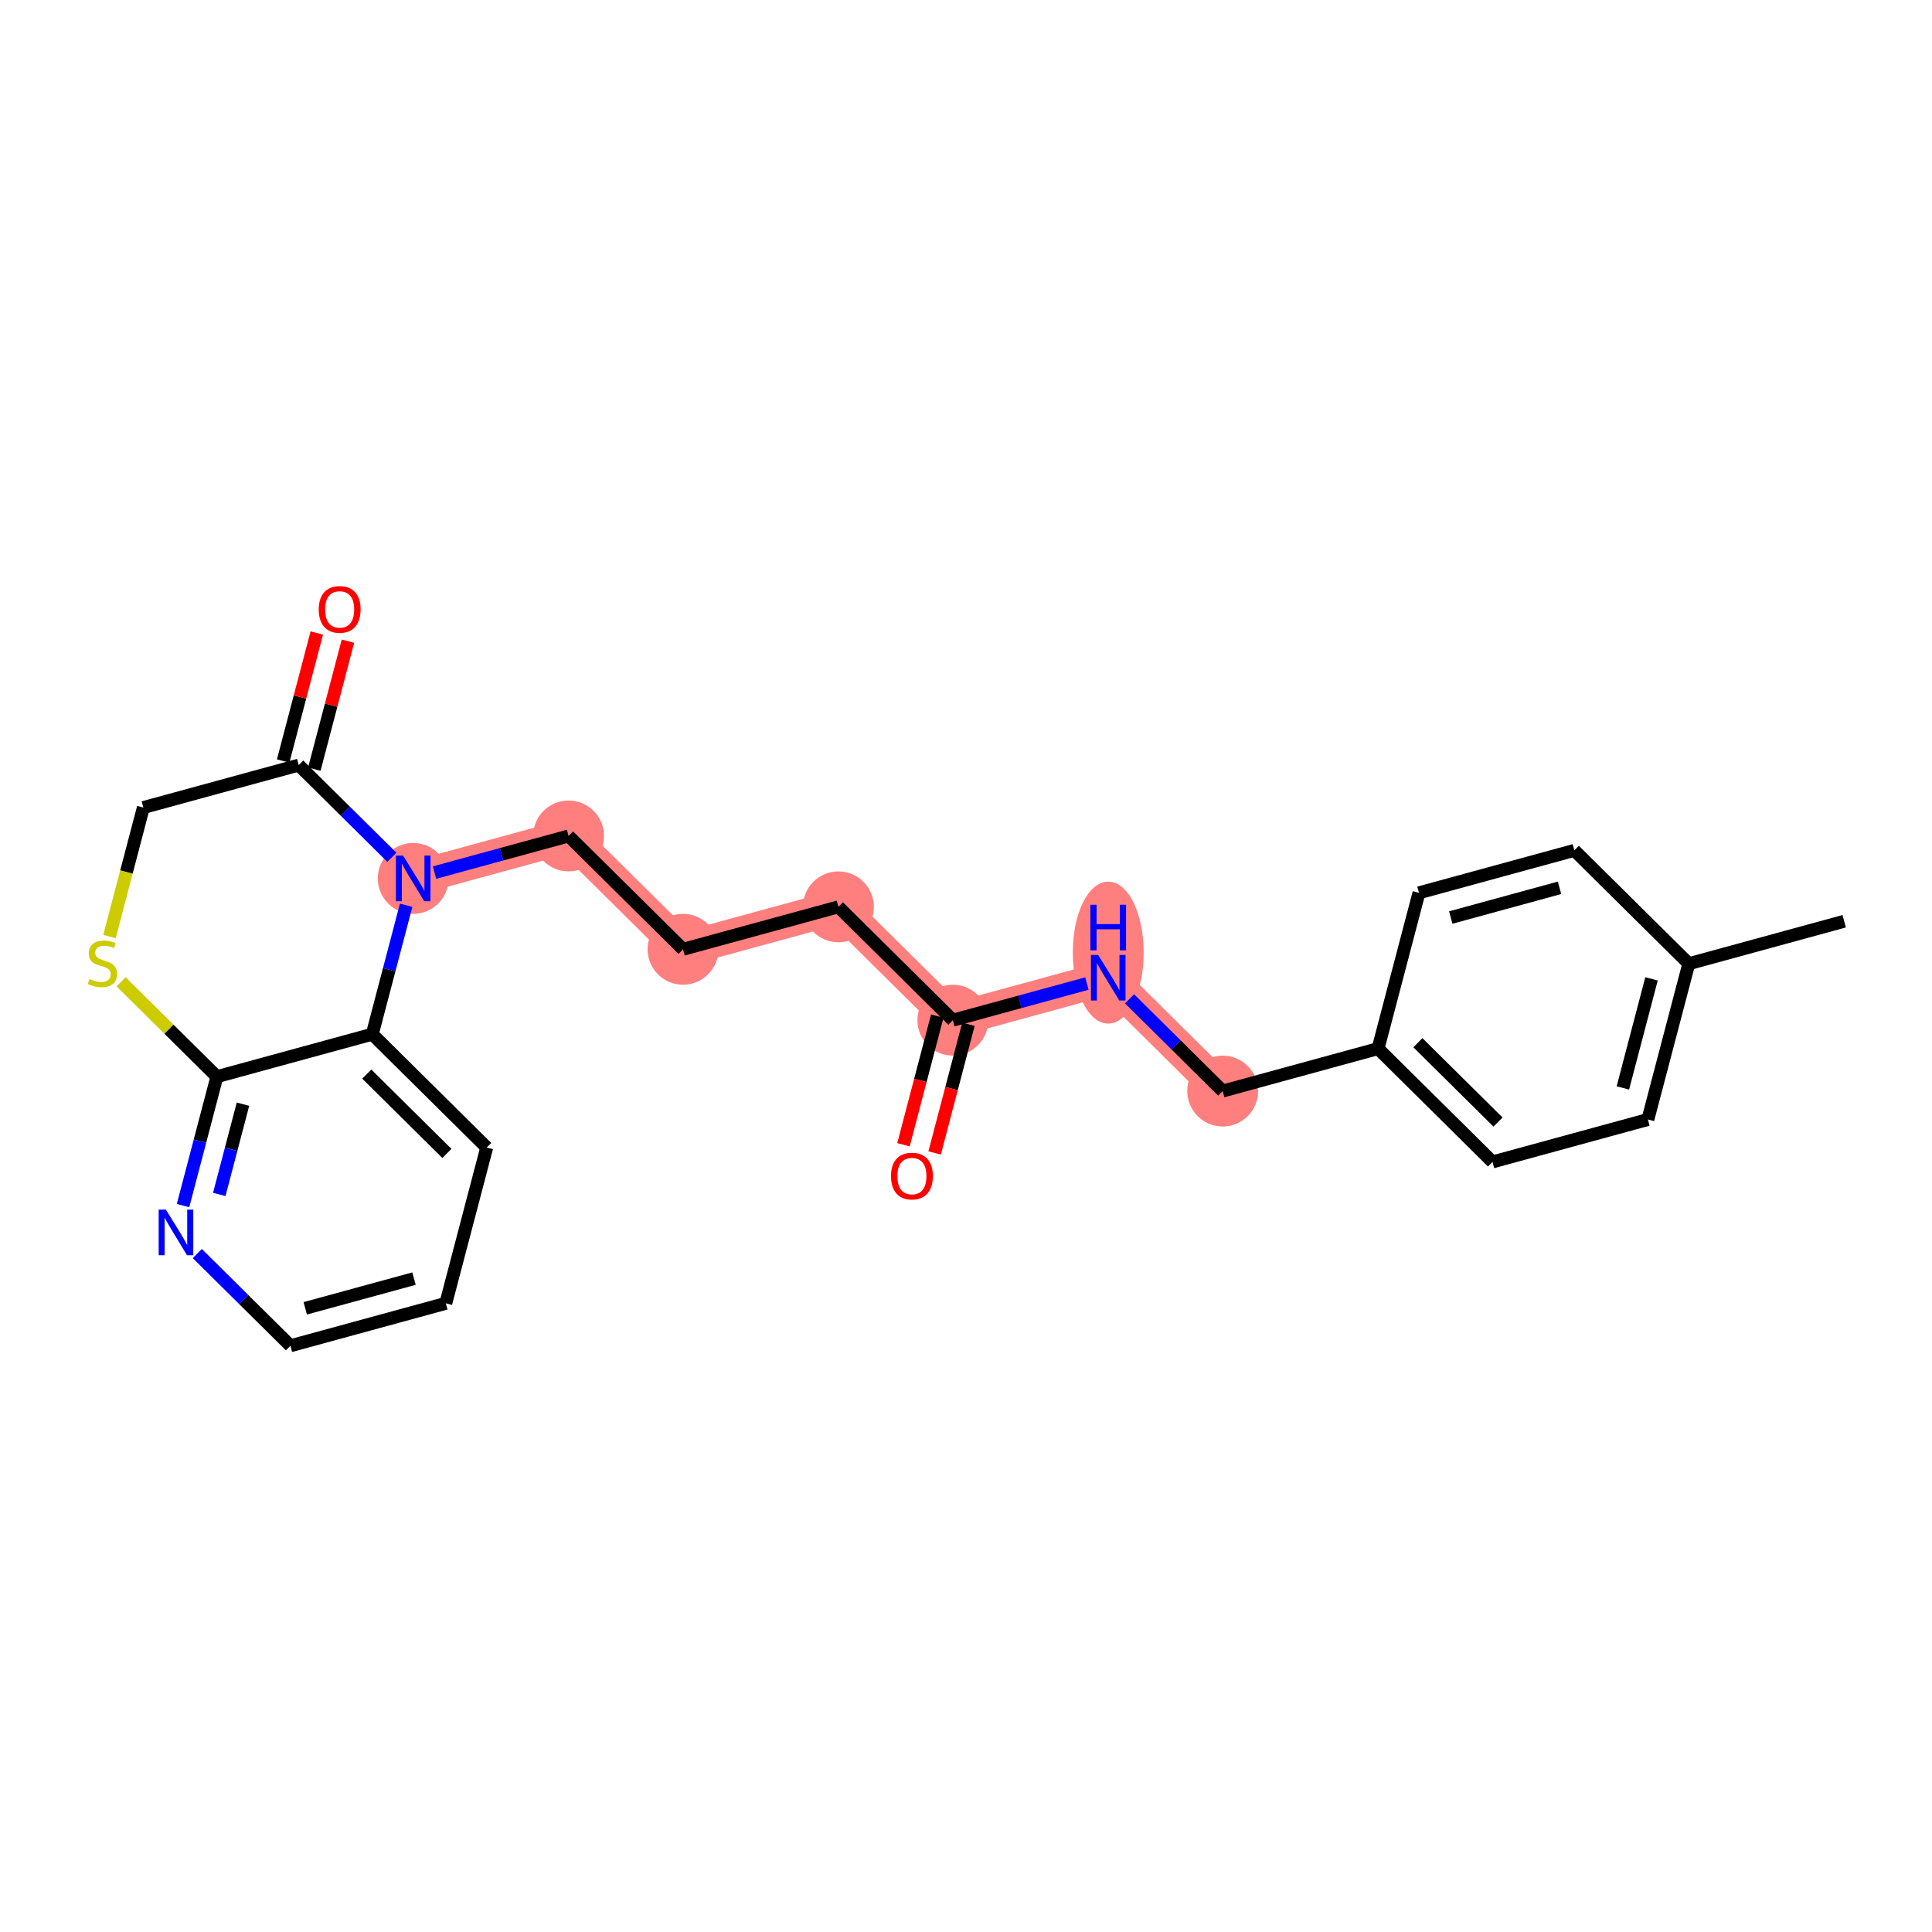 <?xml version='1.0' encoding='iso-8859-1'?>
<svg version='1.1' baseProfile='full'
              xmlns='http://www.w3.org/2000/svg'
                      xmlns:rdkit='http://www.rdkit.org/xml'
                      xmlns:xlink='http://www.w3.org/1999/xlink'
                  xml:space='preserve'
width='300px' height='300px' viewBox='0 0 300 300'>
<!-- END OF HEADER -->
<rect style='opacity:1.0;fill:#FFFFFF;stroke:none' width='300' height='300' x='0' y='0'> </rect>
<rect style='opacity:1.0;fill:#FFFFFF;stroke:none' width='300' height='300' x='0' y='0'> </rect>
<path d='M 189.857,169.419 L 172.085,151.82' style='fill:none;fill-rule:evenodd;stroke:#FF7F7F;stroke-width:5.3px;stroke-linecap:butt;stroke-linejoin:miter;stroke-opacity:1' />
<path d='M 172.085,151.82 L 147.958,158.412' style='fill:none;fill-rule:evenodd;stroke:#FF7F7F;stroke-width:5.3px;stroke-linecap:butt;stroke-linejoin:miter;stroke-opacity:1' />
<path d='M 147.958,158.412 L 130.186,140.814' style='fill:none;fill-rule:evenodd;stroke:#FF7F7F;stroke-width:5.3px;stroke-linecap:butt;stroke-linejoin:miter;stroke-opacity:1' />
<path d='M 130.186,140.814 L 106.059,147.406' style='fill:none;fill-rule:evenodd;stroke:#FF7F7F;stroke-width:5.3px;stroke-linecap:butt;stroke-linejoin:miter;stroke-opacity:1' />
<path d='M 106.059,147.406 L 88.287,129.808' style='fill:none;fill-rule:evenodd;stroke:#FF7F7F;stroke-width:5.3px;stroke-linecap:butt;stroke-linejoin:miter;stroke-opacity:1' />
<path d='M 88.287,129.808 L 64.161,136.4' style='fill:none;fill-rule:evenodd;stroke:#FF7F7F;stroke-width:5.3px;stroke-linecap:butt;stroke-linejoin:miter;stroke-opacity:1' />
<ellipse cx='189.857' cy='169.419' rx='5.002' ry='5.002'  style='fill:#FF7F7F;fill-rule:evenodd;stroke:#FF7F7F;stroke-width:1.0px;stroke-linecap:butt;stroke-linejoin:miter;stroke-opacity:1' />
<ellipse cx='172.085' cy='147.925' rx='5.002' ry='10.518'  style='fill:#FF7F7F;fill-rule:evenodd;stroke:#FF7F7F;stroke-width:1.0px;stroke-linecap:butt;stroke-linejoin:miter;stroke-opacity:1' />
<ellipse cx='147.958' cy='158.412' rx='5.002' ry='5.002'  style='fill:#FF7F7F;fill-rule:evenodd;stroke:#FF7F7F;stroke-width:1.0px;stroke-linecap:butt;stroke-linejoin:miter;stroke-opacity:1' />
<ellipse cx='130.186' cy='140.814' rx='5.002' ry='5.002'  style='fill:#FF7F7F;fill-rule:evenodd;stroke:#FF7F7F;stroke-width:1.0px;stroke-linecap:butt;stroke-linejoin:miter;stroke-opacity:1' />
<ellipse cx='106.059' cy='147.406' rx='5.002' ry='5.002'  style='fill:#FF7F7F;fill-rule:evenodd;stroke:#FF7F7F;stroke-width:1.0px;stroke-linecap:butt;stroke-linejoin:miter;stroke-opacity:1' />
<ellipse cx='88.287' cy='129.808' rx='5.002' ry='5.002'  style='fill:#FF7F7F;fill-rule:evenodd;stroke:#FF7F7F;stroke-width:1.0px;stroke-linecap:butt;stroke-linejoin:miter;stroke-opacity:1' />
<ellipse cx='64.161' cy='136.4' rx='5.002' ry='5.009'  style='fill:#FF7F7F;fill-rule:evenodd;stroke:#FF7F7F;stroke-width:1.0px;stroke-linecap:butt;stroke-linejoin:miter;stroke-opacity:1' />
<path class='bond-0 atom-0 atom-1' d='M 286.364,143.051 L 262.237,149.643' style='fill:none;fill-rule:evenodd;stroke:#000000;stroke-width:2.0px;stroke-linecap:butt;stroke-linejoin:miter;stroke-opacity:1' />
<path class='bond-1 atom-1 atom-2' d='M 262.237,149.643 L 255.882,173.833' style='fill:none;fill-rule:evenodd;stroke:#000000;stroke-width:2.0px;stroke-linecap:butt;stroke-linejoin:miter;stroke-opacity:1' />
<path class='bond-1 atom-1 atom-2' d='M 256.446,152 L 251.998,168.933' style='fill:none;fill-rule:evenodd;stroke:#000000;stroke-width:2.0px;stroke-linecap:butt;stroke-linejoin:miter;stroke-opacity:1' />
<path class='bond-24 atom-24 atom-1' d='M 244.465,132.044 L 262.237,149.643' style='fill:none;fill-rule:evenodd;stroke:#000000;stroke-width:2.0px;stroke-linecap:butt;stroke-linejoin:miter;stroke-opacity:1' />
<path class='bond-2 atom-2 atom-3' d='M 255.882,173.833 L 231.756,180.425' style='fill:none;fill-rule:evenodd;stroke:#000000;stroke-width:2.0px;stroke-linecap:butt;stroke-linejoin:miter;stroke-opacity:1' />
<path class='bond-3 atom-3 atom-4' d='M 231.756,180.425 L 213.984,162.827' style='fill:none;fill-rule:evenodd;stroke:#000000;stroke-width:2.0px;stroke-linecap:butt;stroke-linejoin:miter;stroke-opacity:1' />
<path class='bond-3 atom-3 atom-4' d='M 232.61,174.231 L 220.169,161.912' style='fill:none;fill-rule:evenodd;stroke:#000000;stroke-width:2.0px;stroke-linecap:butt;stroke-linejoin:miter;stroke-opacity:1' />
<path class='bond-4 atom-4 atom-5' d='M 213.984,162.827 L 189.857,169.419' style='fill:none;fill-rule:evenodd;stroke:#000000;stroke-width:2.0px;stroke-linecap:butt;stroke-linejoin:miter;stroke-opacity:1' />
<path class='bond-22 atom-4 atom-23' d='M 213.984,162.827 L 220.338,138.636' style='fill:none;fill-rule:evenodd;stroke:#000000;stroke-width:2.0px;stroke-linecap:butt;stroke-linejoin:miter;stroke-opacity:1' />
<path class='bond-5 atom-5 atom-6' d='M 189.857,169.419 L 182.627,162.259' style='fill:none;fill-rule:evenodd;stroke:#000000;stroke-width:2.0px;stroke-linecap:butt;stroke-linejoin:miter;stroke-opacity:1' />
<path class='bond-5 atom-5 atom-6' d='M 182.627,162.259 L 175.396,155.099' style='fill:none;fill-rule:evenodd;stroke:#0000FF;stroke-width:2.0px;stroke-linecap:butt;stroke-linejoin:miter;stroke-opacity:1' />
<path class='bond-6 atom-6 atom-7' d='M 168.773,152.725 L 158.366,155.569' style='fill:none;fill-rule:evenodd;stroke:#0000FF;stroke-width:2.0px;stroke-linecap:butt;stroke-linejoin:miter;stroke-opacity:1' />
<path class='bond-6 atom-6 atom-7' d='M 158.366,155.569 L 147.958,158.412' style='fill:none;fill-rule:evenodd;stroke:#000000;stroke-width:2.0px;stroke-linecap:butt;stroke-linejoin:miter;stroke-opacity:1' />
<path class='bond-7 atom-7 atom-8' d='M 145.539,157.777 L 142.915,167.769' style='fill:none;fill-rule:evenodd;stroke:#000000;stroke-width:2.0px;stroke-linecap:butt;stroke-linejoin:miter;stroke-opacity:1' />
<path class='bond-7 atom-7 atom-8' d='M 142.915,167.769 L 140.29,177.76' style='fill:none;fill-rule:evenodd;stroke:#FF0000;stroke-width:2.0px;stroke-linecap:butt;stroke-linejoin:miter;stroke-opacity:1' />
<path class='bond-7 atom-7 atom-8' d='M 150.377,159.048 L 147.753,169.039' style='fill:none;fill-rule:evenodd;stroke:#000000;stroke-width:2.0px;stroke-linecap:butt;stroke-linejoin:miter;stroke-opacity:1' />
<path class='bond-7 atom-7 atom-8' d='M 147.753,169.039 L 145.128,179.031' style='fill:none;fill-rule:evenodd;stroke:#FF0000;stroke-width:2.0px;stroke-linecap:butt;stroke-linejoin:miter;stroke-opacity:1' />
<path class='bond-8 atom-7 atom-9' d='M 147.958,158.412 L 130.186,140.814' style='fill:none;fill-rule:evenodd;stroke:#000000;stroke-width:2.0px;stroke-linecap:butt;stroke-linejoin:miter;stroke-opacity:1' />
<path class='bond-9 atom-9 atom-10' d='M 130.186,140.814 L 106.059,147.406' style='fill:none;fill-rule:evenodd;stroke:#000000;stroke-width:2.0px;stroke-linecap:butt;stroke-linejoin:miter;stroke-opacity:1' />
<path class='bond-10 atom-10 atom-11' d='M 106.059,147.406 L 88.287,129.808' style='fill:none;fill-rule:evenodd;stroke:#000000;stroke-width:2.0px;stroke-linecap:butt;stroke-linejoin:miter;stroke-opacity:1' />
<path class='bond-11 atom-11 atom-12' d='M 88.287,129.808 L 77.88,132.651' style='fill:none;fill-rule:evenodd;stroke:#000000;stroke-width:2.0px;stroke-linecap:butt;stroke-linejoin:miter;stroke-opacity:1' />
<path class='bond-11 atom-11 atom-12' d='M 77.88,132.651 L 67.472,135.495' style='fill:none;fill-rule:evenodd;stroke:#0000FF;stroke-width:2.0px;stroke-linecap:butt;stroke-linejoin:miter;stroke-opacity:1' />
<path class='bond-12 atom-12 atom-13' d='M 60.849,133.121 L 53.619,125.961' style='fill:none;fill-rule:evenodd;stroke:#0000FF;stroke-width:2.0px;stroke-linecap:butt;stroke-linejoin:miter;stroke-opacity:1' />
<path class='bond-12 atom-12 atom-13' d='M 53.619,125.961 L 46.389,118.801' style='fill:none;fill-rule:evenodd;stroke:#000000;stroke-width:2.0px;stroke-linecap:butt;stroke-linejoin:miter;stroke-opacity:1' />
<path class='bond-25 atom-22 atom-12' d='M 57.806,160.59 L 60.436,150.578' style='fill:none;fill-rule:evenodd;stroke:#000000;stroke-width:2.0px;stroke-linecap:butt;stroke-linejoin:miter;stroke-opacity:1' />
<path class='bond-25 atom-22 atom-12' d='M 60.436,150.578 L 63.066,140.566' style='fill:none;fill-rule:evenodd;stroke:#0000FF;stroke-width:2.0px;stroke-linecap:butt;stroke-linejoin:miter;stroke-opacity:1' />
<path class='bond-13 atom-13 atom-14' d='M 48.807,119.437 L 51.418,109.5' style='fill:none;fill-rule:evenodd;stroke:#000000;stroke-width:2.0px;stroke-linecap:butt;stroke-linejoin:miter;stroke-opacity:1' />
<path class='bond-13 atom-13 atom-14' d='M 51.418,109.5 L 54.028,99.563' style='fill:none;fill-rule:evenodd;stroke:#FF0000;stroke-width:2.0px;stroke-linecap:butt;stroke-linejoin:miter;stroke-opacity:1' />
<path class='bond-13 atom-13 atom-14' d='M 43.969,118.166 L 46.58,108.229' style='fill:none;fill-rule:evenodd;stroke:#000000;stroke-width:2.0px;stroke-linecap:butt;stroke-linejoin:miter;stroke-opacity:1' />
<path class='bond-13 atom-13 atom-14' d='M 46.58,108.229 L 49.19,98.293' style='fill:none;fill-rule:evenodd;stroke:#FF0000;stroke-width:2.0px;stroke-linecap:butt;stroke-linejoin:miter;stroke-opacity:1' />
<path class='bond-14 atom-13 atom-15' d='M 46.389,118.801 L 22.262,125.393' style='fill:none;fill-rule:evenodd;stroke:#000000;stroke-width:2.0px;stroke-linecap:butt;stroke-linejoin:miter;stroke-opacity:1' />
<path class='bond-15 atom-15 atom-16' d='M 22.262,125.393 L 19.631,135.41' style='fill:none;fill-rule:evenodd;stroke:#000000;stroke-width:2.0px;stroke-linecap:butt;stroke-linejoin:miter;stroke-opacity:1' />
<path class='bond-15 atom-15 atom-16' d='M 19.631,135.41 L 16.999,145.427' style='fill:none;fill-rule:evenodd;stroke:#CCCC00;stroke-width:2.0px;stroke-linecap:butt;stroke-linejoin:miter;stroke-opacity:1' />
<path class='bond-16 atom-16 atom-17' d='M 18.804,152.452 L 26.242,159.817' style='fill:none;fill-rule:evenodd;stroke:#CCCC00;stroke-width:2.0px;stroke-linecap:butt;stroke-linejoin:miter;stroke-opacity:1' />
<path class='bond-16 atom-16 atom-17' d='M 26.242,159.817 L 33.679,167.182' style='fill:none;fill-rule:evenodd;stroke:#000000;stroke-width:2.0px;stroke-linecap:butt;stroke-linejoin:miter;stroke-opacity:1' />
<path class='bond-17 atom-17 atom-18' d='M 33.679,167.182 L 31.05,177.194' style='fill:none;fill-rule:evenodd;stroke:#000000;stroke-width:2.0px;stroke-linecap:butt;stroke-linejoin:miter;stroke-opacity:1' />
<path class='bond-17 atom-17 atom-18' d='M 31.05,177.194 L 28.42,187.205' style='fill:none;fill-rule:evenodd;stroke:#0000FF;stroke-width:2.0px;stroke-linecap:butt;stroke-linejoin:miter;stroke-opacity:1' />
<path class='bond-17 atom-17 atom-18' d='M 37.729,171.456 L 35.888,178.465' style='fill:none;fill-rule:evenodd;stroke:#000000;stroke-width:2.0px;stroke-linecap:butt;stroke-linejoin:miter;stroke-opacity:1' />
<path class='bond-17 atom-17 atom-18' d='M 35.888,178.465 L 34.047,185.473' style='fill:none;fill-rule:evenodd;stroke:#0000FF;stroke-width:2.0px;stroke-linecap:butt;stroke-linejoin:miter;stroke-opacity:1' />
<path class='bond-26 atom-22 atom-17' d='M 57.806,160.59 L 33.679,167.182' style='fill:none;fill-rule:evenodd;stroke:#000000;stroke-width:2.0px;stroke-linecap:butt;stroke-linejoin:miter;stroke-opacity:1' />
<path class='bond-18 atom-18 atom-19' d='M 30.637,194.651 L 37.867,201.811' style='fill:none;fill-rule:evenodd;stroke:#0000FF;stroke-width:2.0px;stroke-linecap:butt;stroke-linejoin:miter;stroke-opacity:1' />
<path class='bond-18 atom-18 atom-19' d='M 37.867,201.811 L 45.097,208.97' style='fill:none;fill-rule:evenodd;stroke:#000000;stroke-width:2.0px;stroke-linecap:butt;stroke-linejoin:miter;stroke-opacity:1' />
<path class='bond-19 atom-19 atom-20' d='M 45.097,208.97 L 69.224,202.379' style='fill:none;fill-rule:evenodd;stroke:#000000;stroke-width:2.0px;stroke-linecap:butt;stroke-linejoin:miter;stroke-opacity:1' />
<path class='bond-19 atom-19 atom-20' d='M 47.398,203.156 L 64.286,198.542' style='fill:none;fill-rule:evenodd;stroke:#000000;stroke-width:2.0px;stroke-linecap:butt;stroke-linejoin:miter;stroke-opacity:1' />
<path class='bond-20 atom-20 atom-21' d='M 69.224,202.379 L 75.578,178.188' style='fill:none;fill-rule:evenodd;stroke:#000000;stroke-width:2.0px;stroke-linecap:butt;stroke-linejoin:miter;stroke-opacity:1' />
<path class='bond-21 atom-21 atom-22' d='M 75.578,178.188 L 57.806,160.59' style='fill:none;fill-rule:evenodd;stroke:#000000;stroke-width:2.0px;stroke-linecap:butt;stroke-linejoin:miter;stroke-opacity:1' />
<path class='bond-21 atom-21 atom-22' d='M 69.393,179.103 L 56.952,166.784' style='fill:none;fill-rule:evenodd;stroke:#000000;stroke-width:2.0px;stroke-linecap:butt;stroke-linejoin:miter;stroke-opacity:1' />
<path class='bond-23 atom-23 atom-24' d='M 220.338,138.636 L 244.465,132.044' style='fill:none;fill-rule:evenodd;stroke:#000000;stroke-width:2.0px;stroke-linecap:butt;stroke-linejoin:miter;stroke-opacity:1' />
<path class='bond-23 atom-23 atom-24' d='M 225.276,142.473 L 242.164,137.858' style='fill:none;fill-rule:evenodd;stroke:#000000;stroke-width:2.0px;stroke-linecap:butt;stroke-linejoin:miter;stroke-opacity:1' />
<path  class='atom-6' d='M 170.519 148.279
L 172.84 152.03
Q 173.07 152.401, 173.44 153.071
Q 173.811 153.741, 173.831 153.781
L 173.831 148.279
L 174.771 148.279
L 174.771 155.362
L 173.801 155.362
L 171.31 151.26
Q 171.019 150.78, 170.709 150.23
Q 170.409 149.679, 170.319 149.509
L 170.319 155.362
L 169.399 155.362
L 169.399 148.279
L 170.519 148.279
' fill='#0000FF'/>
<path  class='atom-6' d='M 169.314 140.487
L 170.274 140.487
L 170.274 143.499
L 173.896 143.499
L 173.896 140.487
L 174.856 140.487
L 174.856 147.57
L 173.896 147.57
L 173.896 144.299
L 170.274 144.299
L 170.274 147.57
L 169.314 147.57
L 169.314 140.487
' fill='#0000FF'/>
<path  class='atom-8' d='M 138.352 182.623
Q 138.352 180.922, 139.193 179.971
Q 140.033 179.021, 141.604 179.021
Q 143.174 179.021, 144.015 179.971
Q 144.855 180.922, 144.855 182.623
Q 144.855 184.343, 144.005 185.324
Q 143.154 186.294, 141.604 186.294
Q 140.043 186.294, 139.193 185.324
Q 138.352 184.353, 138.352 182.623
M 141.604 185.494
Q 142.684 185.494, 143.264 184.773
Q 143.855 184.043, 143.855 182.623
Q 143.855 181.232, 143.264 180.532
Q 142.684 179.821, 141.604 179.821
Q 140.523 179.821, 139.933 180.522
Q 139.353 181.222, 139.353 182.623
Q 139.353 184.053, 139.933 184.773
Q 140.523 185.494, 141.604 185.494
' fill='#FF0000'/>
<path  class='atom-12' d='M 62.595 132.858
L 64.916 136.61
Q 65.146 136.98, 65.516 137.65
Q 65.886 138.32, 65.906 138.361
L 65.906 132.858
L 66.847 132.858
L 66.847 139.941
L 65.876 139.941
L 63.385 135.839
Q 63.095 135.359, 62.785 134.809
Q 62.485 134.259, 62.395 134.089
L 62.395 139.941
L 61.474 139.941
L 61.474 132.858
L 62.595 132.858
' fill='#0000FF'/>
<path  class='atom-14' d='M 49.492 94.631
Q 49.492 92.93, 50.332 91.98
Q 51.172 91.029, 52.743 91.029
Q 54.314 91.029, 55.154 91.98
Q 55.994 92.93, 55.994 94.631
Q 55.994 96.352, 55.144 97.332
Q 54.294 98.303, 52.743 98.303
Q 51.182 98.303, 50.332 97.332
Q 49.492 96.362, 49.492 94.631
M 52.743 97.502
Q 53.824 97.502, 54.404 96.782
Q 54.994 96.052, 54.994 94.631
Q 54.994 93.24, 54.404 92.54
Q 53.824 91.83, 52.743 91.83
Q 51.663 91.83, 51.072 92.53
Q 50.492 93.231, 50.492 94.631
Q 50.492 96.062, 51.072 96.782
Q 51.663 97.502, 52.743 97.502
' fill='#FF0000'/>
<path  class='atom-16' d='M 13.906 152.015
Q 13.986 152.045, 14.317 152.185
Q 14.647 152.325, 15.007 152.415
Q 15.377 152.495, 15.737 152.495
Q 16.408 152.495, 16.798 152.175
Q 17.188 151.845, 17.188 151.274
Q 17.188 150.884, 16.988 150.644
Q 16.798 150.404, 16.498 150.274
Q 16.198 150.144, 15.697 149.994
Q 15.067 149.804, 14.687 149.624
Q 14.317 149.444, 14.046 149.063
Q 13.786 148.683, 13.786 148.043
Q 13.786 147.153, 14.387 146.602
Q 14.997 146.052, 16.198 146.052
Q 17.018 146.052, 17.948 146.442
L 17.718 147.213
Q 16.868 146.862, 16.227 146.862
Q 15.537 146.862, 15.157 147.153
Q 14.777 147.433, 14.787 147.923
Q 14.787 148.303, 14.977 148.533
Q 15.177 148.763, 15.457 148.893
Q 15.747 149.023, 16.227 149.173
Q 16.868 149.374, 17.248 149.574
Q 17.628 149.774, 17.898 150.184
Q 18.178 150.584, 18.178 151.274
Q 18.178 152.255, 17.518 152.785
Q 16.868 153.305, 15.777 153.305
Q 15.147 153.305, 14.667 153.165
Q 14.197 153.035, 13.636 152.805
L 13.906 152.015
' fill='#CCCC00'/>
<path  class='atom-18' d='M 25.759 187.831
L 28.08 191.582
Q 28.311 191.952, 28.681 192.623
Q 29.051 193.293, 29.071 193.333
L 29.071 187.831
L 30.011 187.831
L 30.011 194.914
L 29.041 194.914
L 26.55 190.812
Q 26.26 190.332, 25.949 189.782
Q 25.649 189.231, 25.559 189.061
L 25.559 194.914
L 24.639 194.914
L 24.639 187.831
L 25.759 187.831
' fill='#0000FF'/>
</svg>
